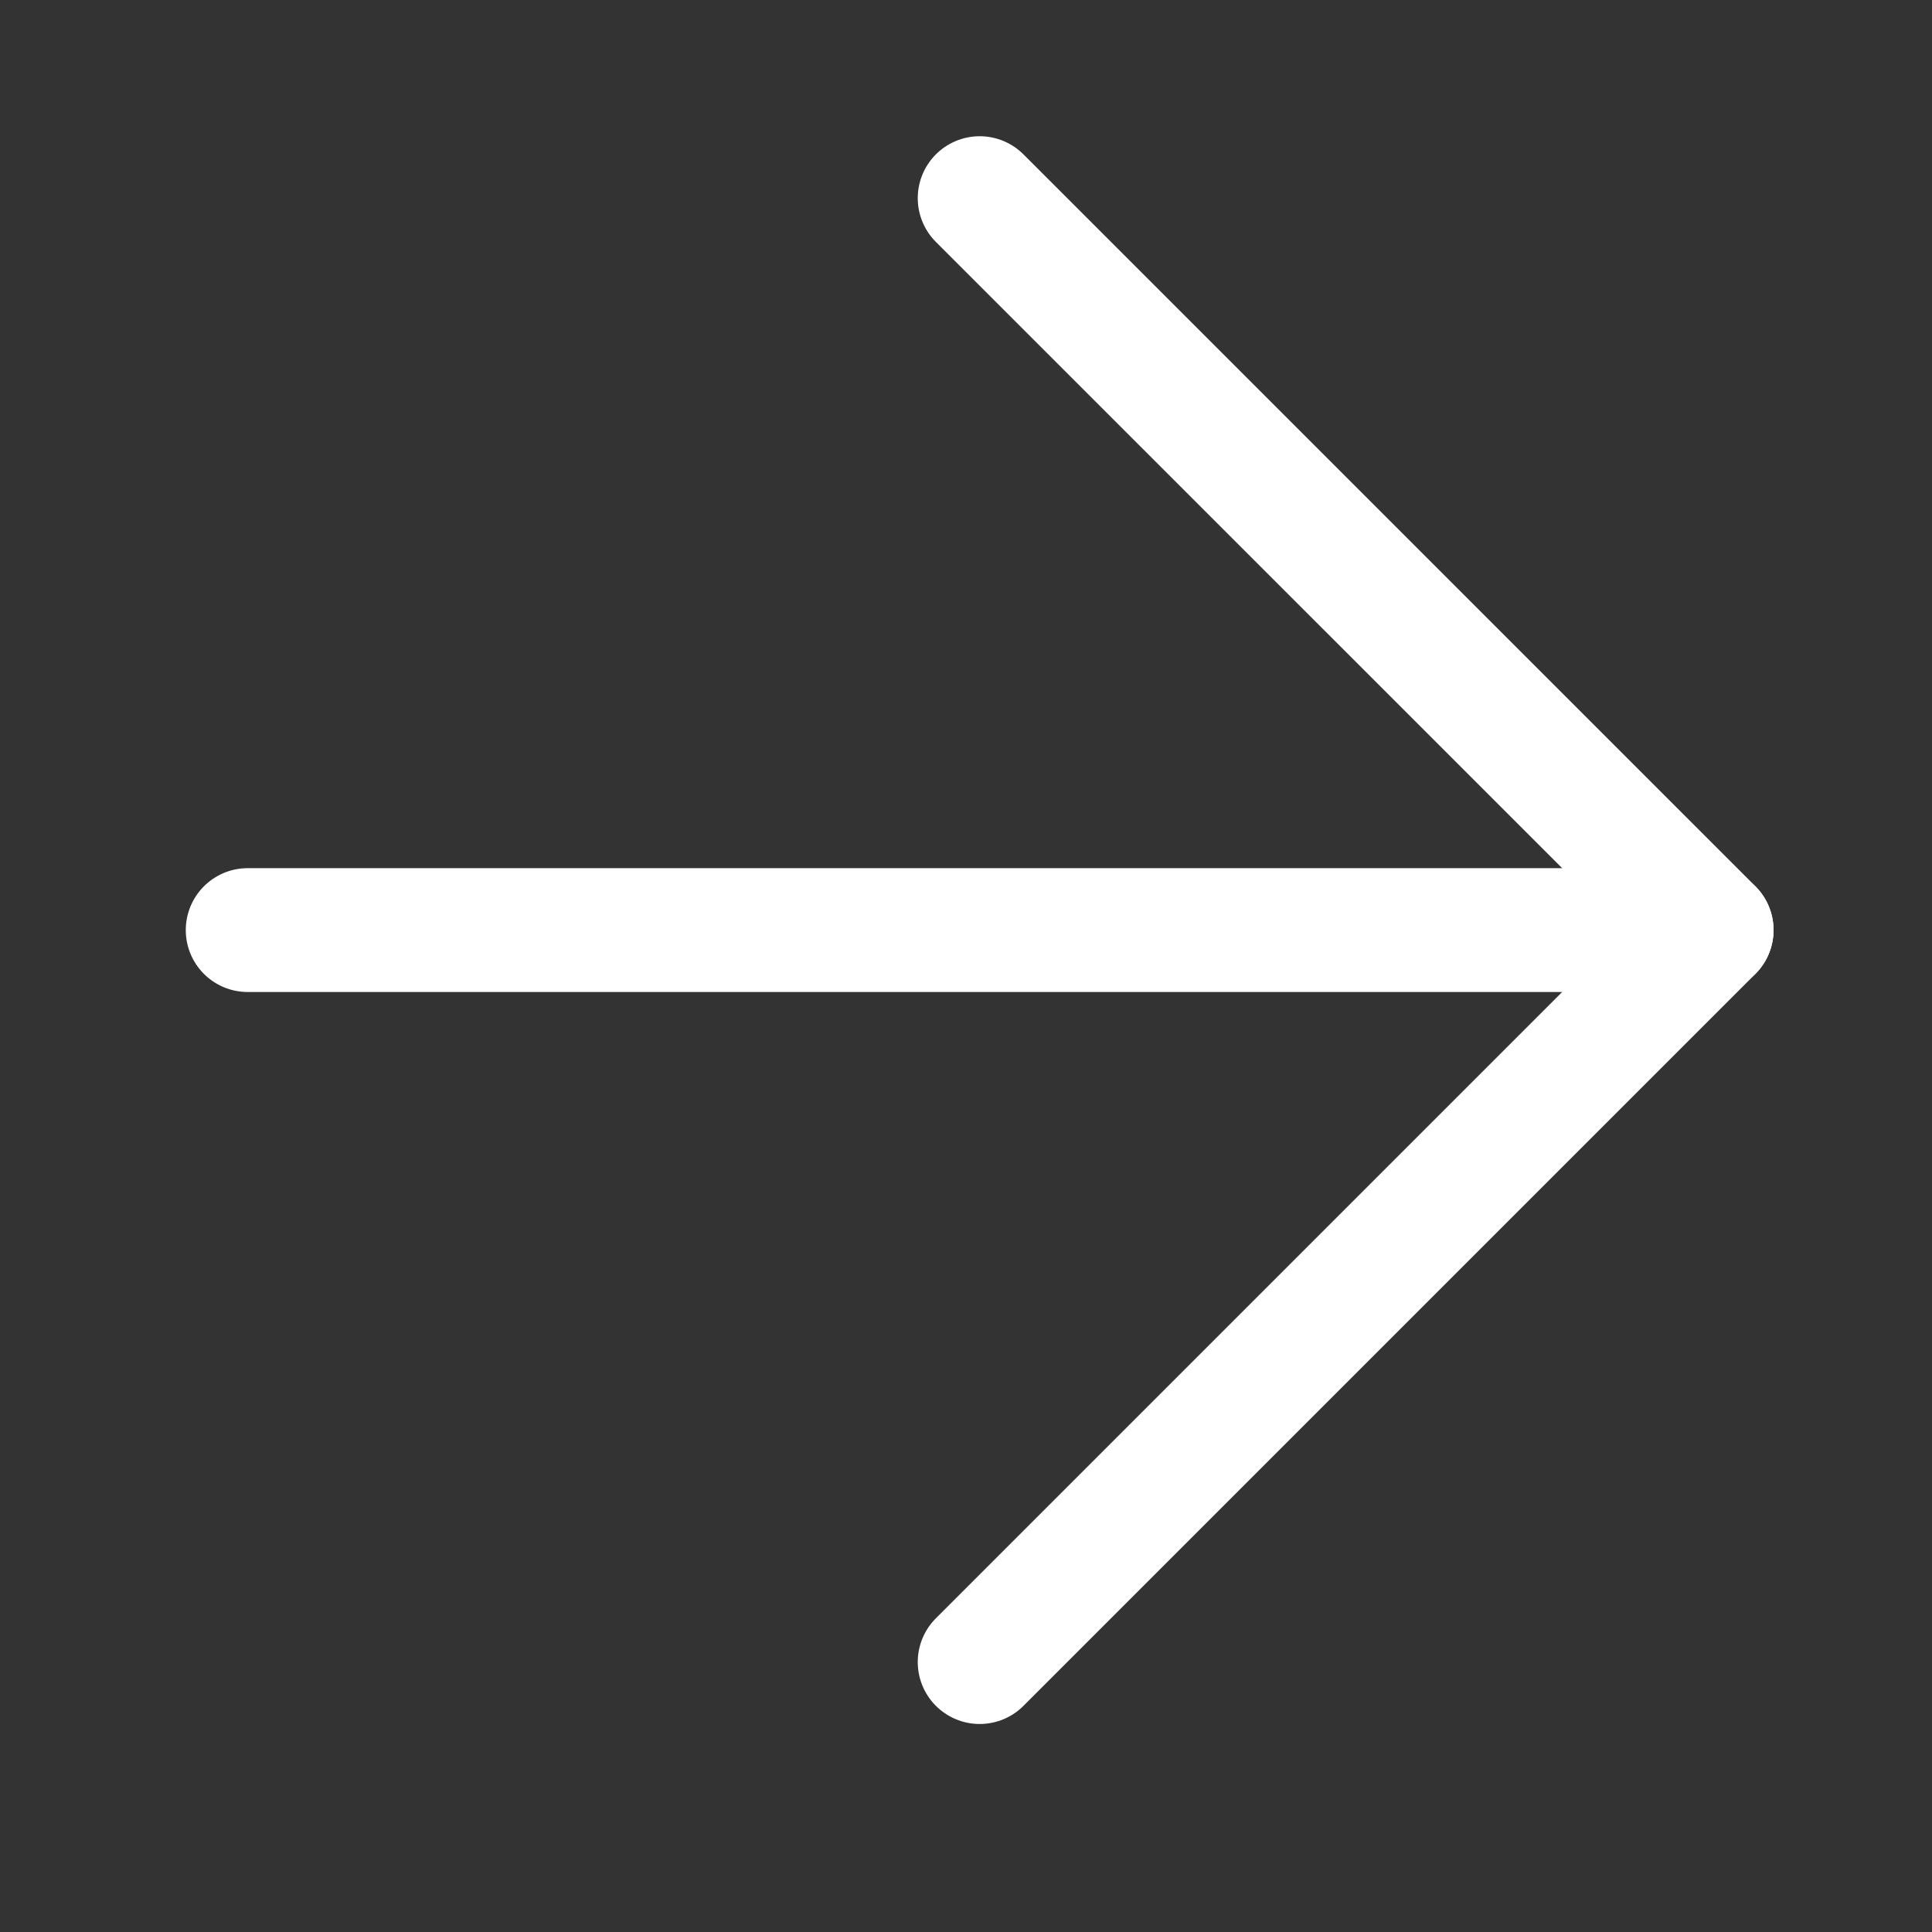 <svg xmlns="http://www.w3.org/2000/svg" xmlns:xlink="http://www.w3.org/1999/xlink" width="39" height="39" viewBox="0 0 39 39">
  <rect x="0" y="0" width="39" height="39" fill="#333333" stroke="none"/>
  <defs>
    <clipPath id="clip-path">
      <rect id="Rectangle_2756" data-name="Rectangle 2756" width="39" height="39" transform="translate(40 41)" fill="#fff"/>
    </clipPath>
  </defs>
  <g id="Mask_Group_6" data-name="Mask Group 6" transform="translate(-40 -41)" clip-path="url(#clip-path)">
    <g id="Group_76347" data-name="Group 76347">
      <g id="Icon_feather-arrow-down" data-name="Icon feather-arrow-down" transform="translate(37.5 82.051) rotate(-90)">
        <path id="Path_1" data-name="Path 1" d="M18,7.5V37.051" transform="translate(4.276)" fill="none" stroke="#fff" stroke-linecap="round" stroke-linejoin="round" stroke-width="2.5"/>
        <path id="Path_2" data-name="Path 2" d="M37.051,18,22.276,32.776,7.5,18" transform="translate(0 4.276)" fill="none" stroke="#fff" stroke-linecap="round" stroke-linejoin="round" stroke-width="2.5"/>
      </g>
      <g id="Icon_feather-arrow-down-2" data-name="Icon feather-arrow-down" transform="translate(-22.5 82.051) rotate(-90)">
        <path id="Path_1-2" data-name="Path 1" d="M18,7.5V37.051" transform="translate(4.276)" fill="none" stroke="#fff" stroke-linecap="round" stroke-linejoin="round" stroke-width="2.5"/>
        <path id="Path_2-2" data-name="Path 2" d="M37.051,18,22.276,32.776,7.5,18" transform="translate(0 4.276)" fill="none" stroke="#fff" stroke-linecap="round" stroke-linejoin="round" stroke-width="2.5"/>
      </g>
    </g>
  </g>
</svg>

